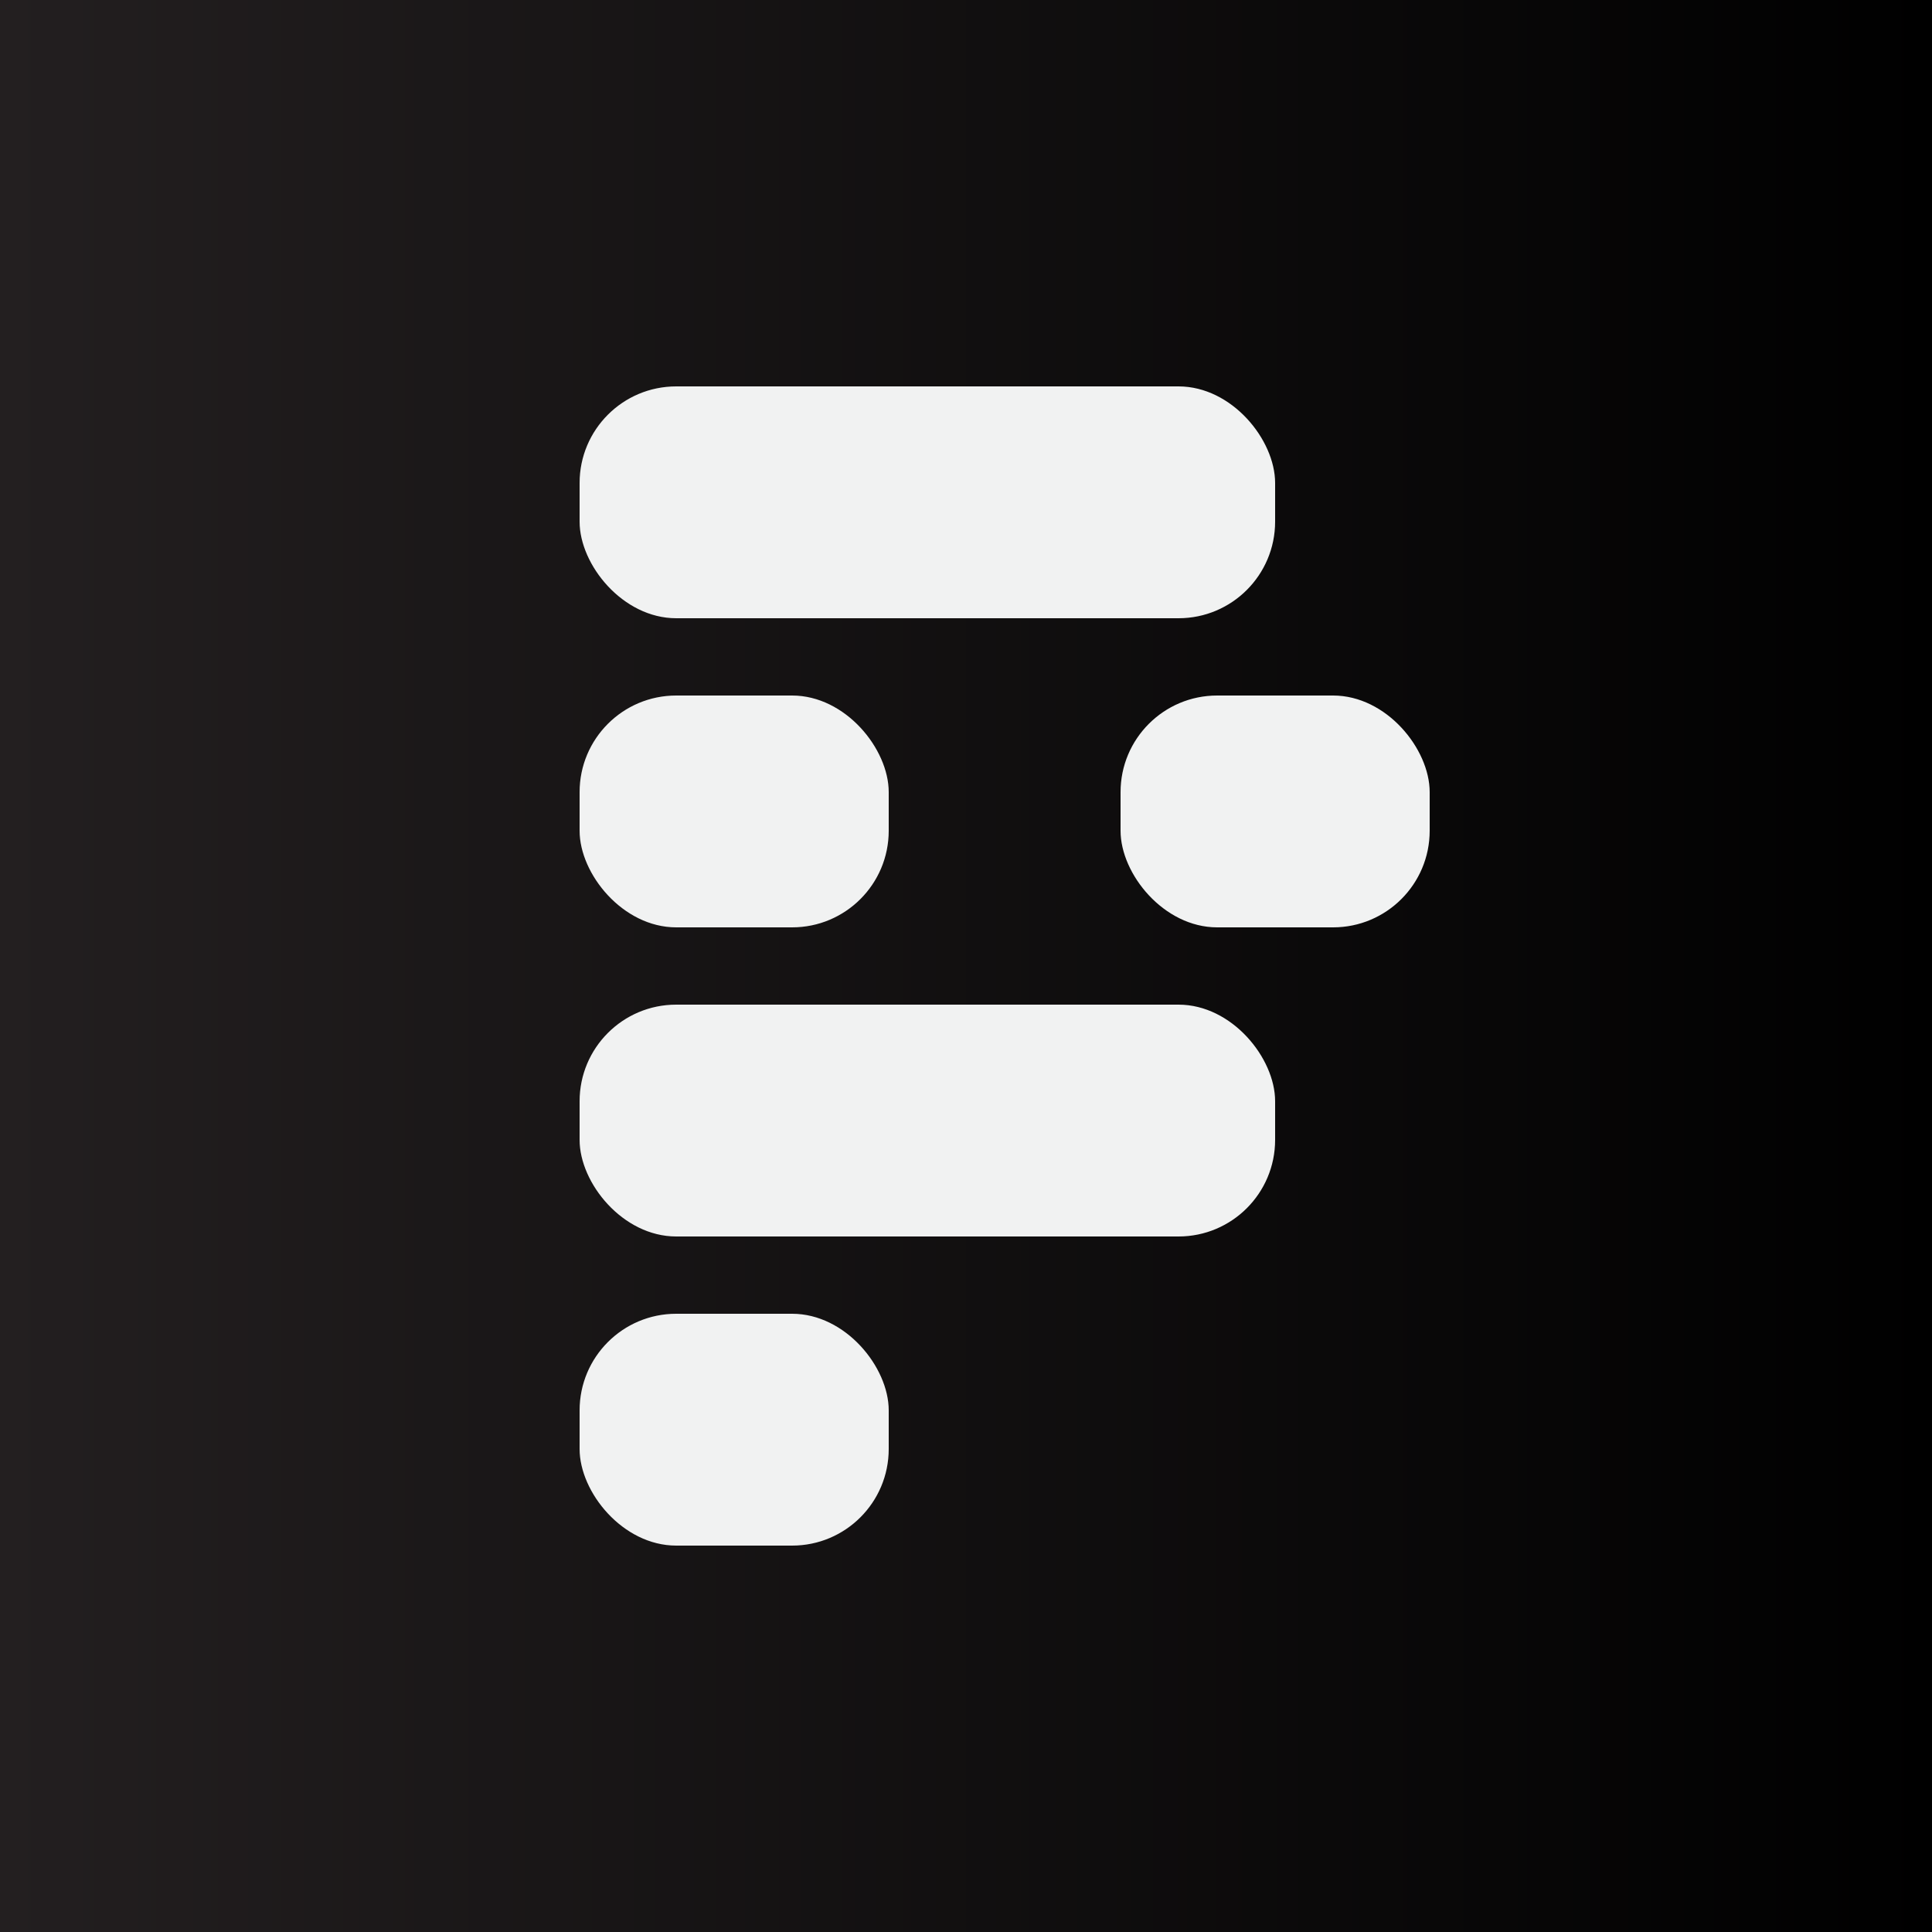 <svg xmlns="http://www.w3.org/2000/svg" version="1.1" xmlns:xlink="http://www.w3.org/1999/xlink" width="1000" height="1000"><style>
    #light-icon {
      display: inline;
    }
    #dark-icon {
      display: none;
    }

    @media (prefers-color-scheme: dark) {
      #light-icon {
        display: none;
      }
      #dark-icon {
        display: inline;
      }
    }
  </style><g id="light-icon"><svg xmlns="http://www.w3.org/2000/svg" version="1.1" xmlns:xlink="http://www.w3.org/1999/xlink" width="1000" height="1000"><g><g transform="matrix(1,0,0,1,0,0)"><svg xmlns="http://www.w3.org/2000/svg" version="1.1" xmlns:xlink="http://www.w3.org/1999/xlink" width="1000" height="1000"><svg xmlns="http://www.w3.org/2000/svg" xmlns:xlink="http://www.w3.org/1999/xlink" viewBox="0 0 1000 1000">
  <defs>
    <style>
      .cls-1 {
        fill: url(#linear-gradient);
      }

      .cls-2 {
        fill: #f1f2f2;
      }
    </style>
    <linearGradient id="linear-gradient" x1="0" y1="500" x2="1000" y2="500" gradientUnits="userSpaceOnUse">
      <stop offset="0" stop-color="#231f20"></stop>
      <stop offset="1" stop-color="#000"></stop>
    </linearGradient>
  </defs>
  <g id="Layer_2" data-name="Layer 2">
    <rect class="cls-1" x="0" y="0" width="1000" height="1000"></rect>
  </g>
  <g id="Layer_1" data-name="Layer 1">
    <rect class="cls-2" x="300" y="200" width="360" height="120" rx="50" ry="50"></rect>
    <rect class="cls-2" x="300" y="360" width="160" height="120" rx="50" ry="50"></rect>
    <rect class="cls-2" x="300" y="520" width="360" height="120" rx="50" ry="50"></rect>
    <rect class="cls-2" x="300" y="680" width="160" height="120" rx="50" ry="50"></rect>
    <rect class="cls-2" x="580" y="360" width="160" height="120" rx="50" ry="50"></rect>
  </g>
</svg></svg></g></g></svg></g><g id="dark-icon"><svg xmlns="http://www.w3.org/2000/svg" version="1.1" xmlns:xlink="http://www.w3.org/1999/xlink" width="1000" height="1000"><g><g transform="matrix(1,0,0,1,0,0)"><svg xmlns="http://www.w3.org/2000/svg" version="1.1" xmlns:xlink="http://www.w3.org/1999/xlink" width="1000" height="1000"><svg xmlns="http://www.w3.org/2000/svg" xmlns:xlink="http://www.w3.org/1999/xlink" viewBox="0 0 1000 1000">
  <defs>
    <style>
      .cls-1 {
        fill: url(#linear-gradient);
      }

      .cls-2 {
        fill: #f1f2f2;
      }
    </style>
    <linearGradient id="linear-gradient" x1="0" y1="500" x2="1000" y2="500" gradientUnits="userSpaceOnUse">
      <stop offset="0" stop-color="#231f20"></stop>
      <stop offset="1" stop-color="#000"></stop>
    </linearGradient>
  </defs>
  <g id="Layer_2" data-name="Layer 2">
    <rect class="cls-1" x="0" y="0" width="1000" height="1000"></rect>
  </g>
  <g id="Layer_1" data-name="Layer 1">
    <rect class="cls-2" x="300" y="200" width="360" height="120" rx="50" ry="50"></rect>
    <rect class="cls-2" x="300" y="360" width="160" height="120" rx="50" ry="50"></rect>
    <rect class="cls-2" x="300" y="520" width="360" height="120" rx="50" ry="50"></rect>
    <rect class="cls-2" x="300" y="680" width="160" height="120" rx="50" ry="50"></rect>
    <rect class="cls-2" x="580" y="360" width="160" height="120" rx="50" ry="50"></rect>
  </g>
</svg></svg></g></g></svg></g></svg>